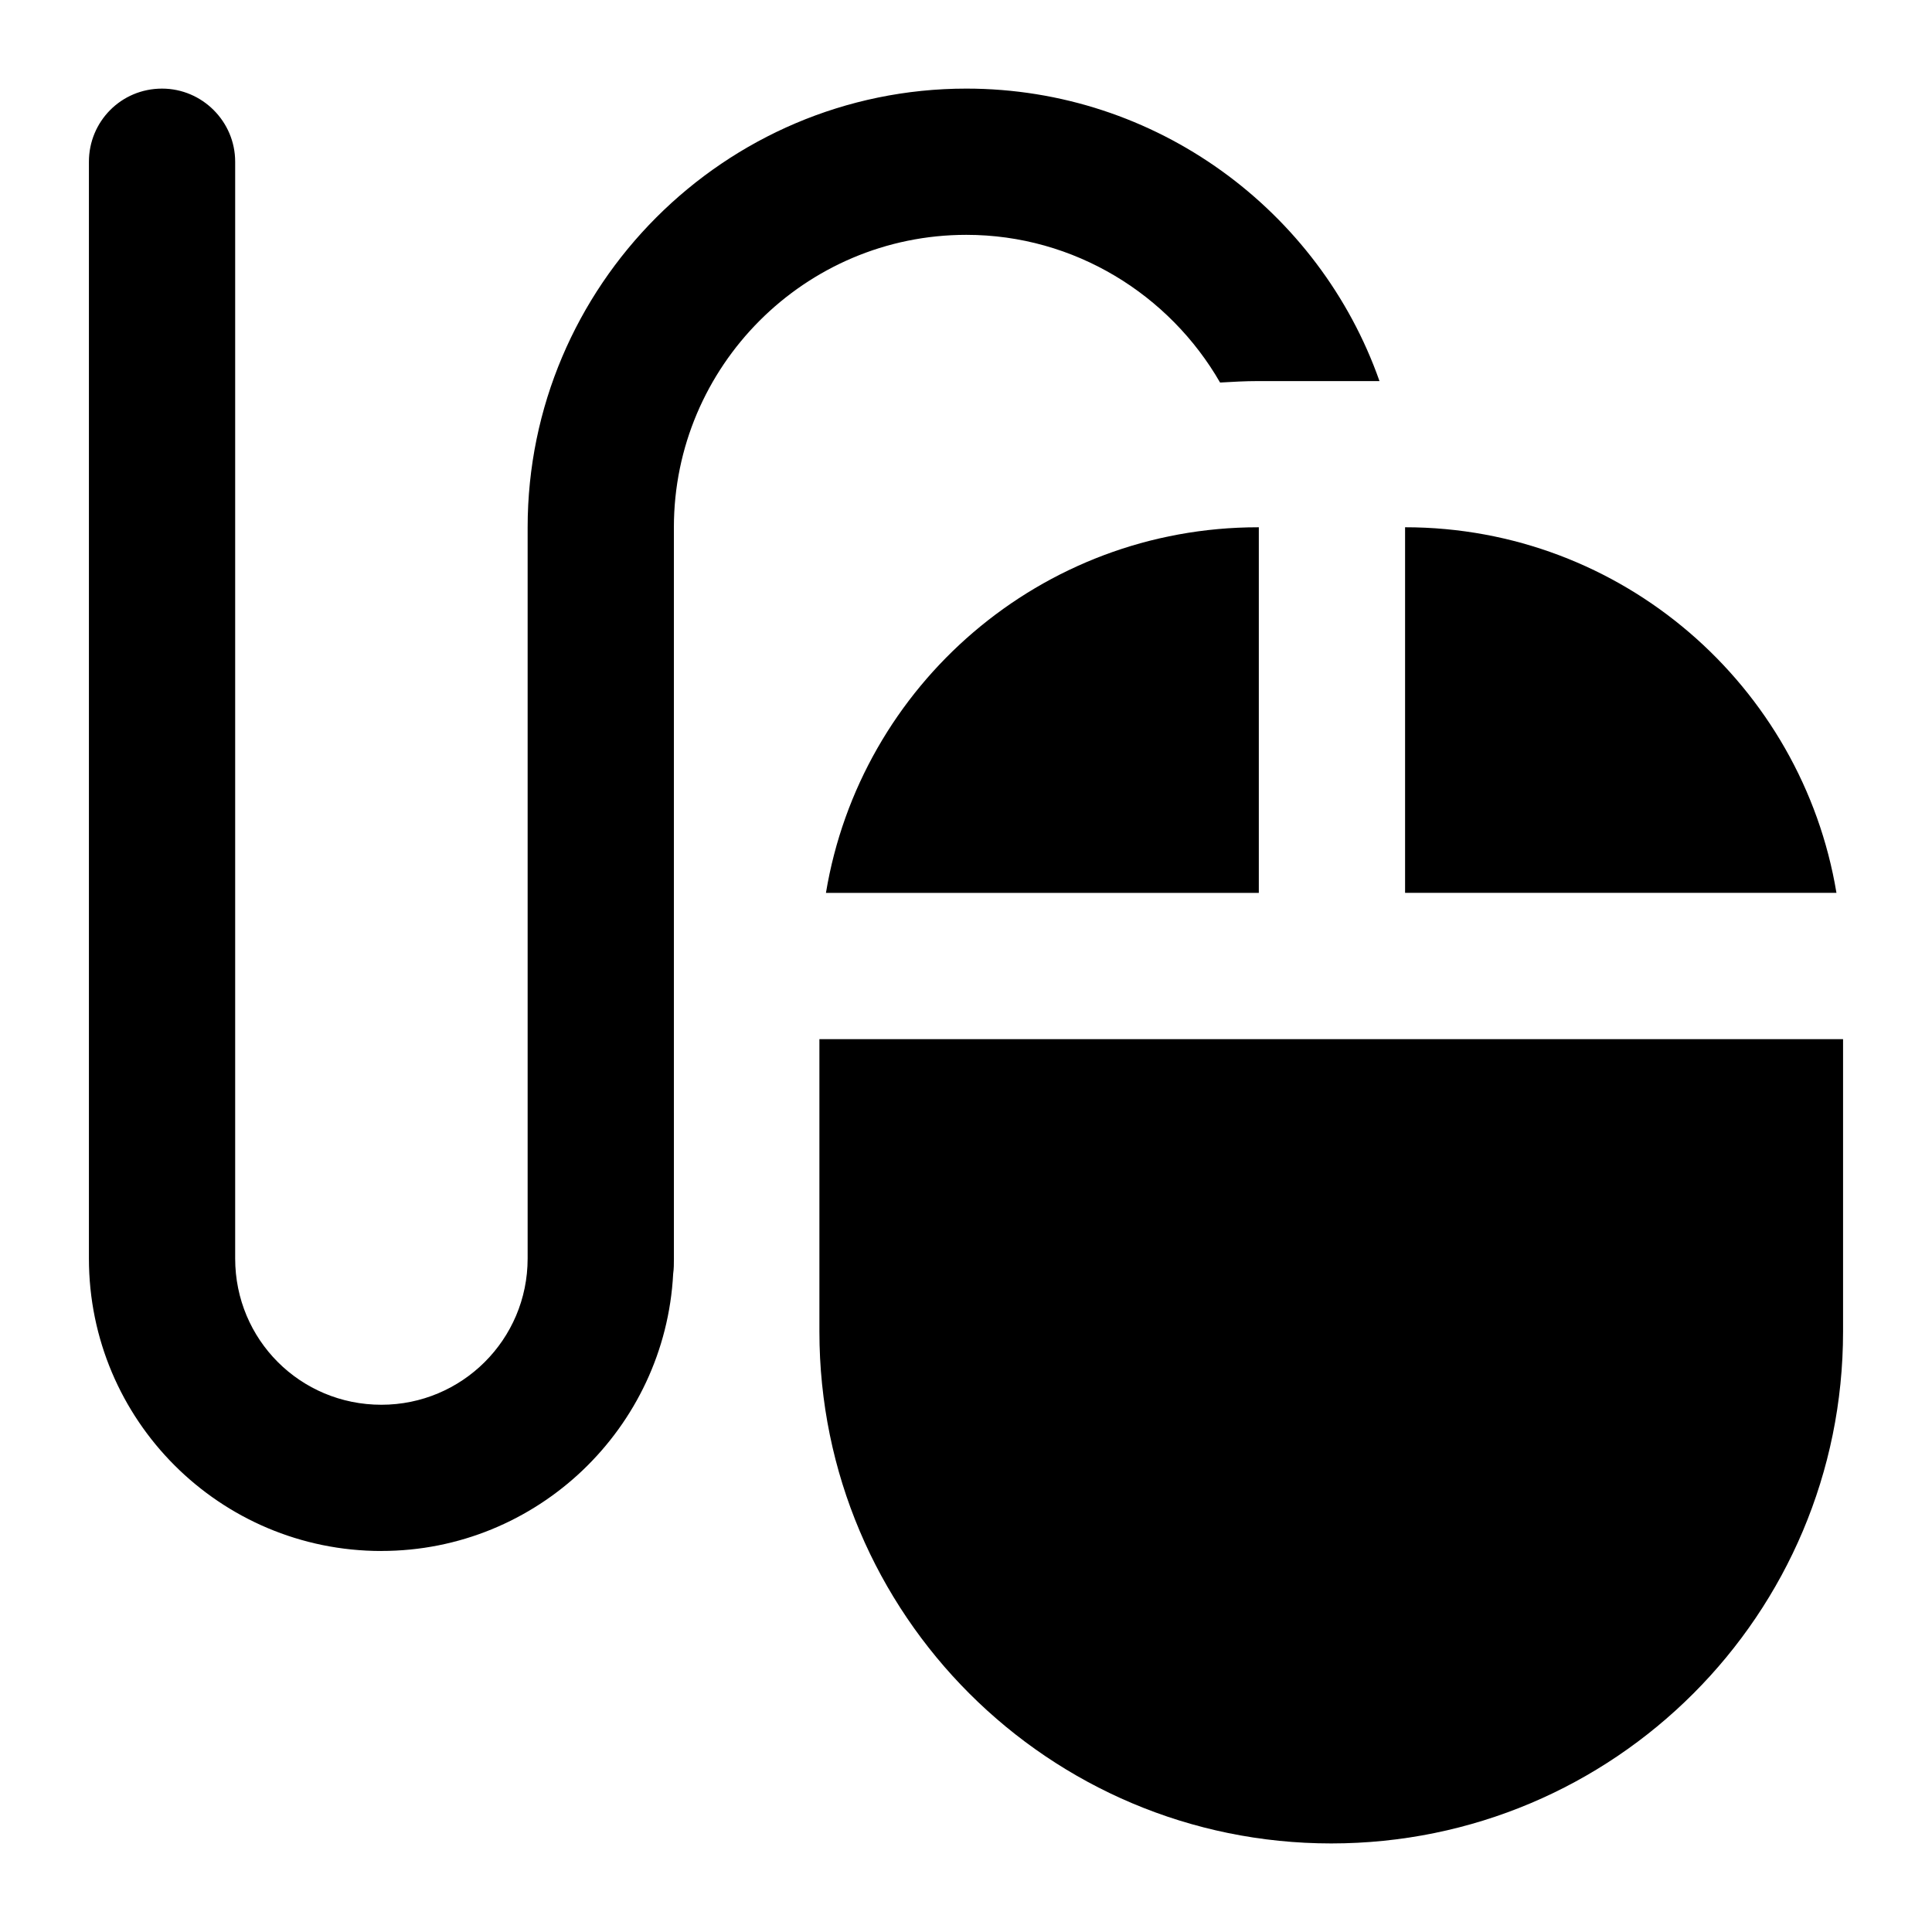 <?xml version="1.0" encoding="UTF-8"?>
<!-- Uploaded to: ICON Repo, www.svgrepo.com, Generator: ICON Repo Mixer Tools -->
<svg fill="#000000" width="800px" height="800px" version="1.1" viewBox="144 144 512 512" xmlns="http://www.w3.org/2000/svg">
 <g>
  <path d="m362.89 380.62h114.71v-96.887h-0.195c-57.551 0-105.41 41.855-114.52 96.887z"/>
  <path d="m516.36 283.73v96.887h114.32c-9.105-54.828-56.773-96.887-114.32-96.887z"/>
  <path d="m496.79 632.53c74.988 0 135.64-60.648 135.64-135.64v-77.508h-271.28v77.508c0 74.992 60.844 135.64 135.64 135.64z"/>
  <path d="m245.08 555.02c41.273 0 75.184-32.547 77.316-73.441 0.195-1.352 0.195-2.703 0.195-4.066l-0.004-193.77c0-42.625 34.684-77.508 77.508-77.508 28.68 0 53.867 15.895 67.238 39.141 3.293-0.191 6.59-0.387 10.078-0.387h32.168c-15.891-45.141-59.102-77.508-109.48-77.508-64.141 0-116.27 52.32-116.27 116.27v193.77c0 21.516-17.441 38.754-38.754 38.754-21.508 0-38.754-17.238-38.754-38.754v-290.66c0-10.656-8.719-19.379-19.379-19.379-10.852 0-19.379 8.723-19.379 19.379v290.66c0 42.82 34.688 77.508 77.512 77.508z"/>
 </g>
</svg>